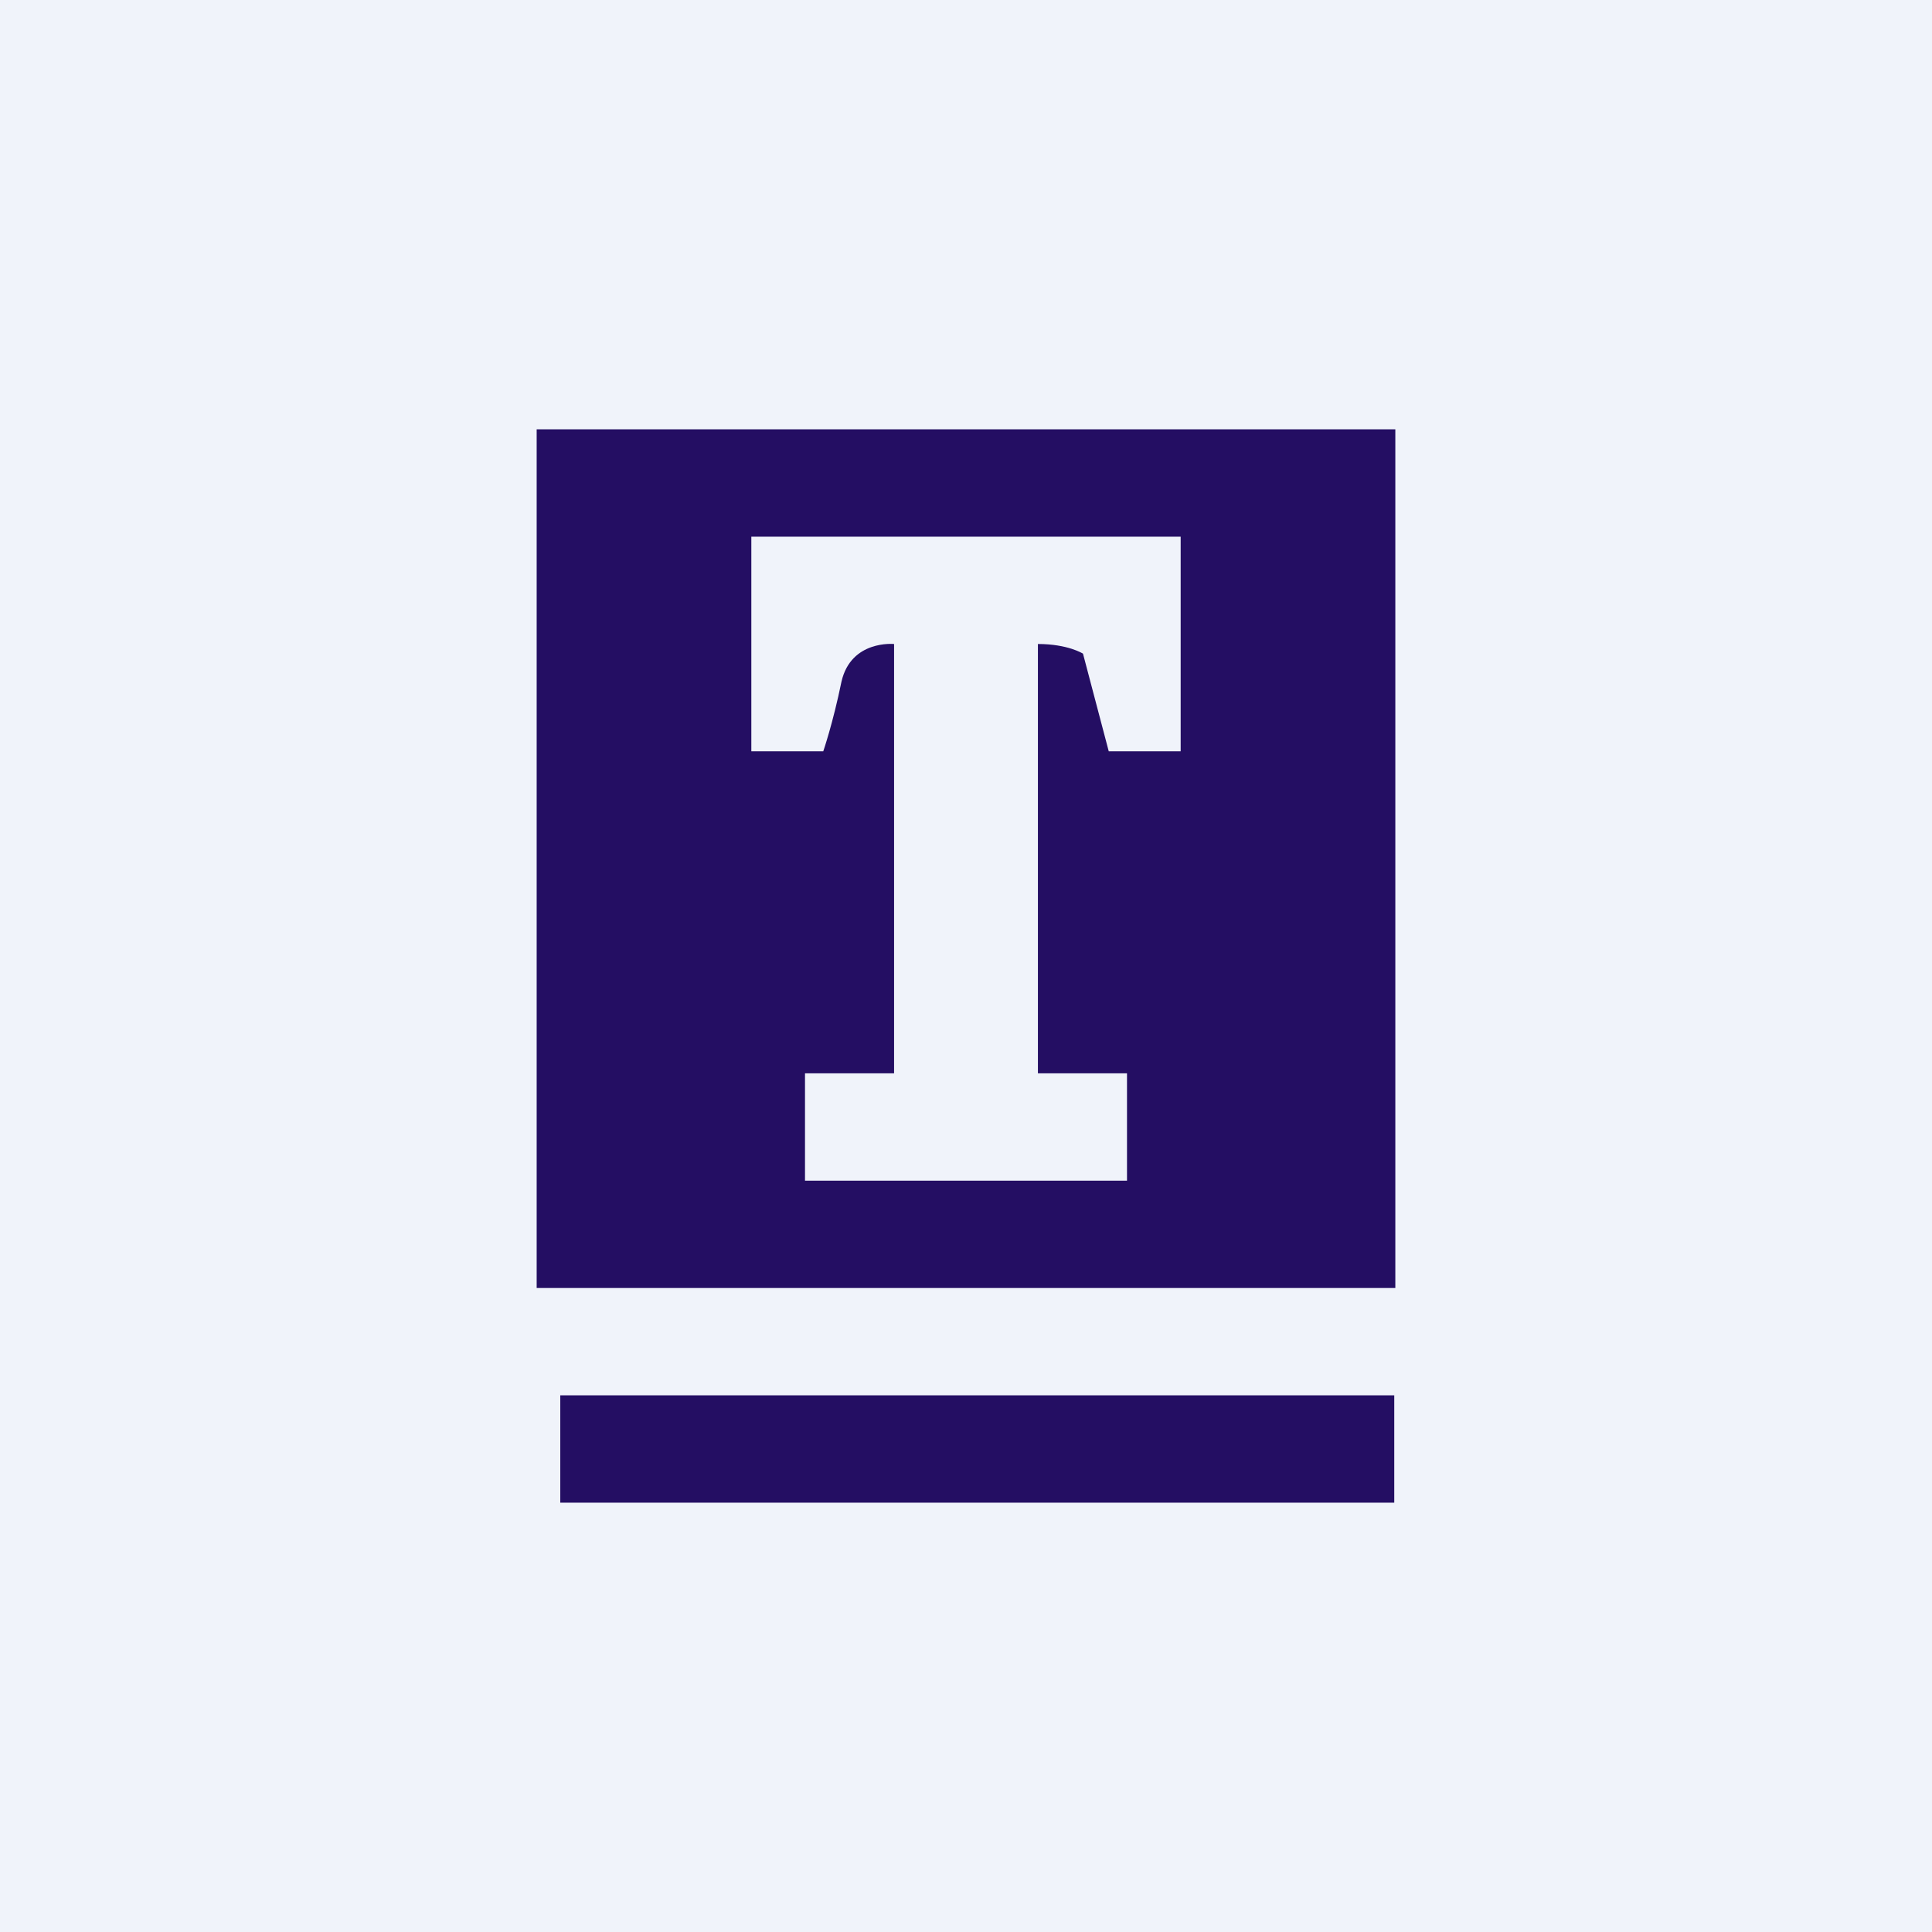 <!-- by TradingView --><svg width="18" height="18" viewBox="0 0 18 18" xmlns="http://www.w3.org/2000/svg"><path fill="#F0F3FA" d="M0 0h18v18H0z"/><path d="M5 4h8v8H5V4Z" fill="#240E63"/><path d="M7 5h4v2h-.67l-.24-.91S9.95 6 9.67 6v4h.83v1h-3v-1h.83V6s-.4-.04-.49.35c-.08.39-.17.65-.17.65H7V5Z" fill="#F0F3FA"/><path fill="#240E63" d="M5.22 13h7.77v1H5.22z"/></svg>